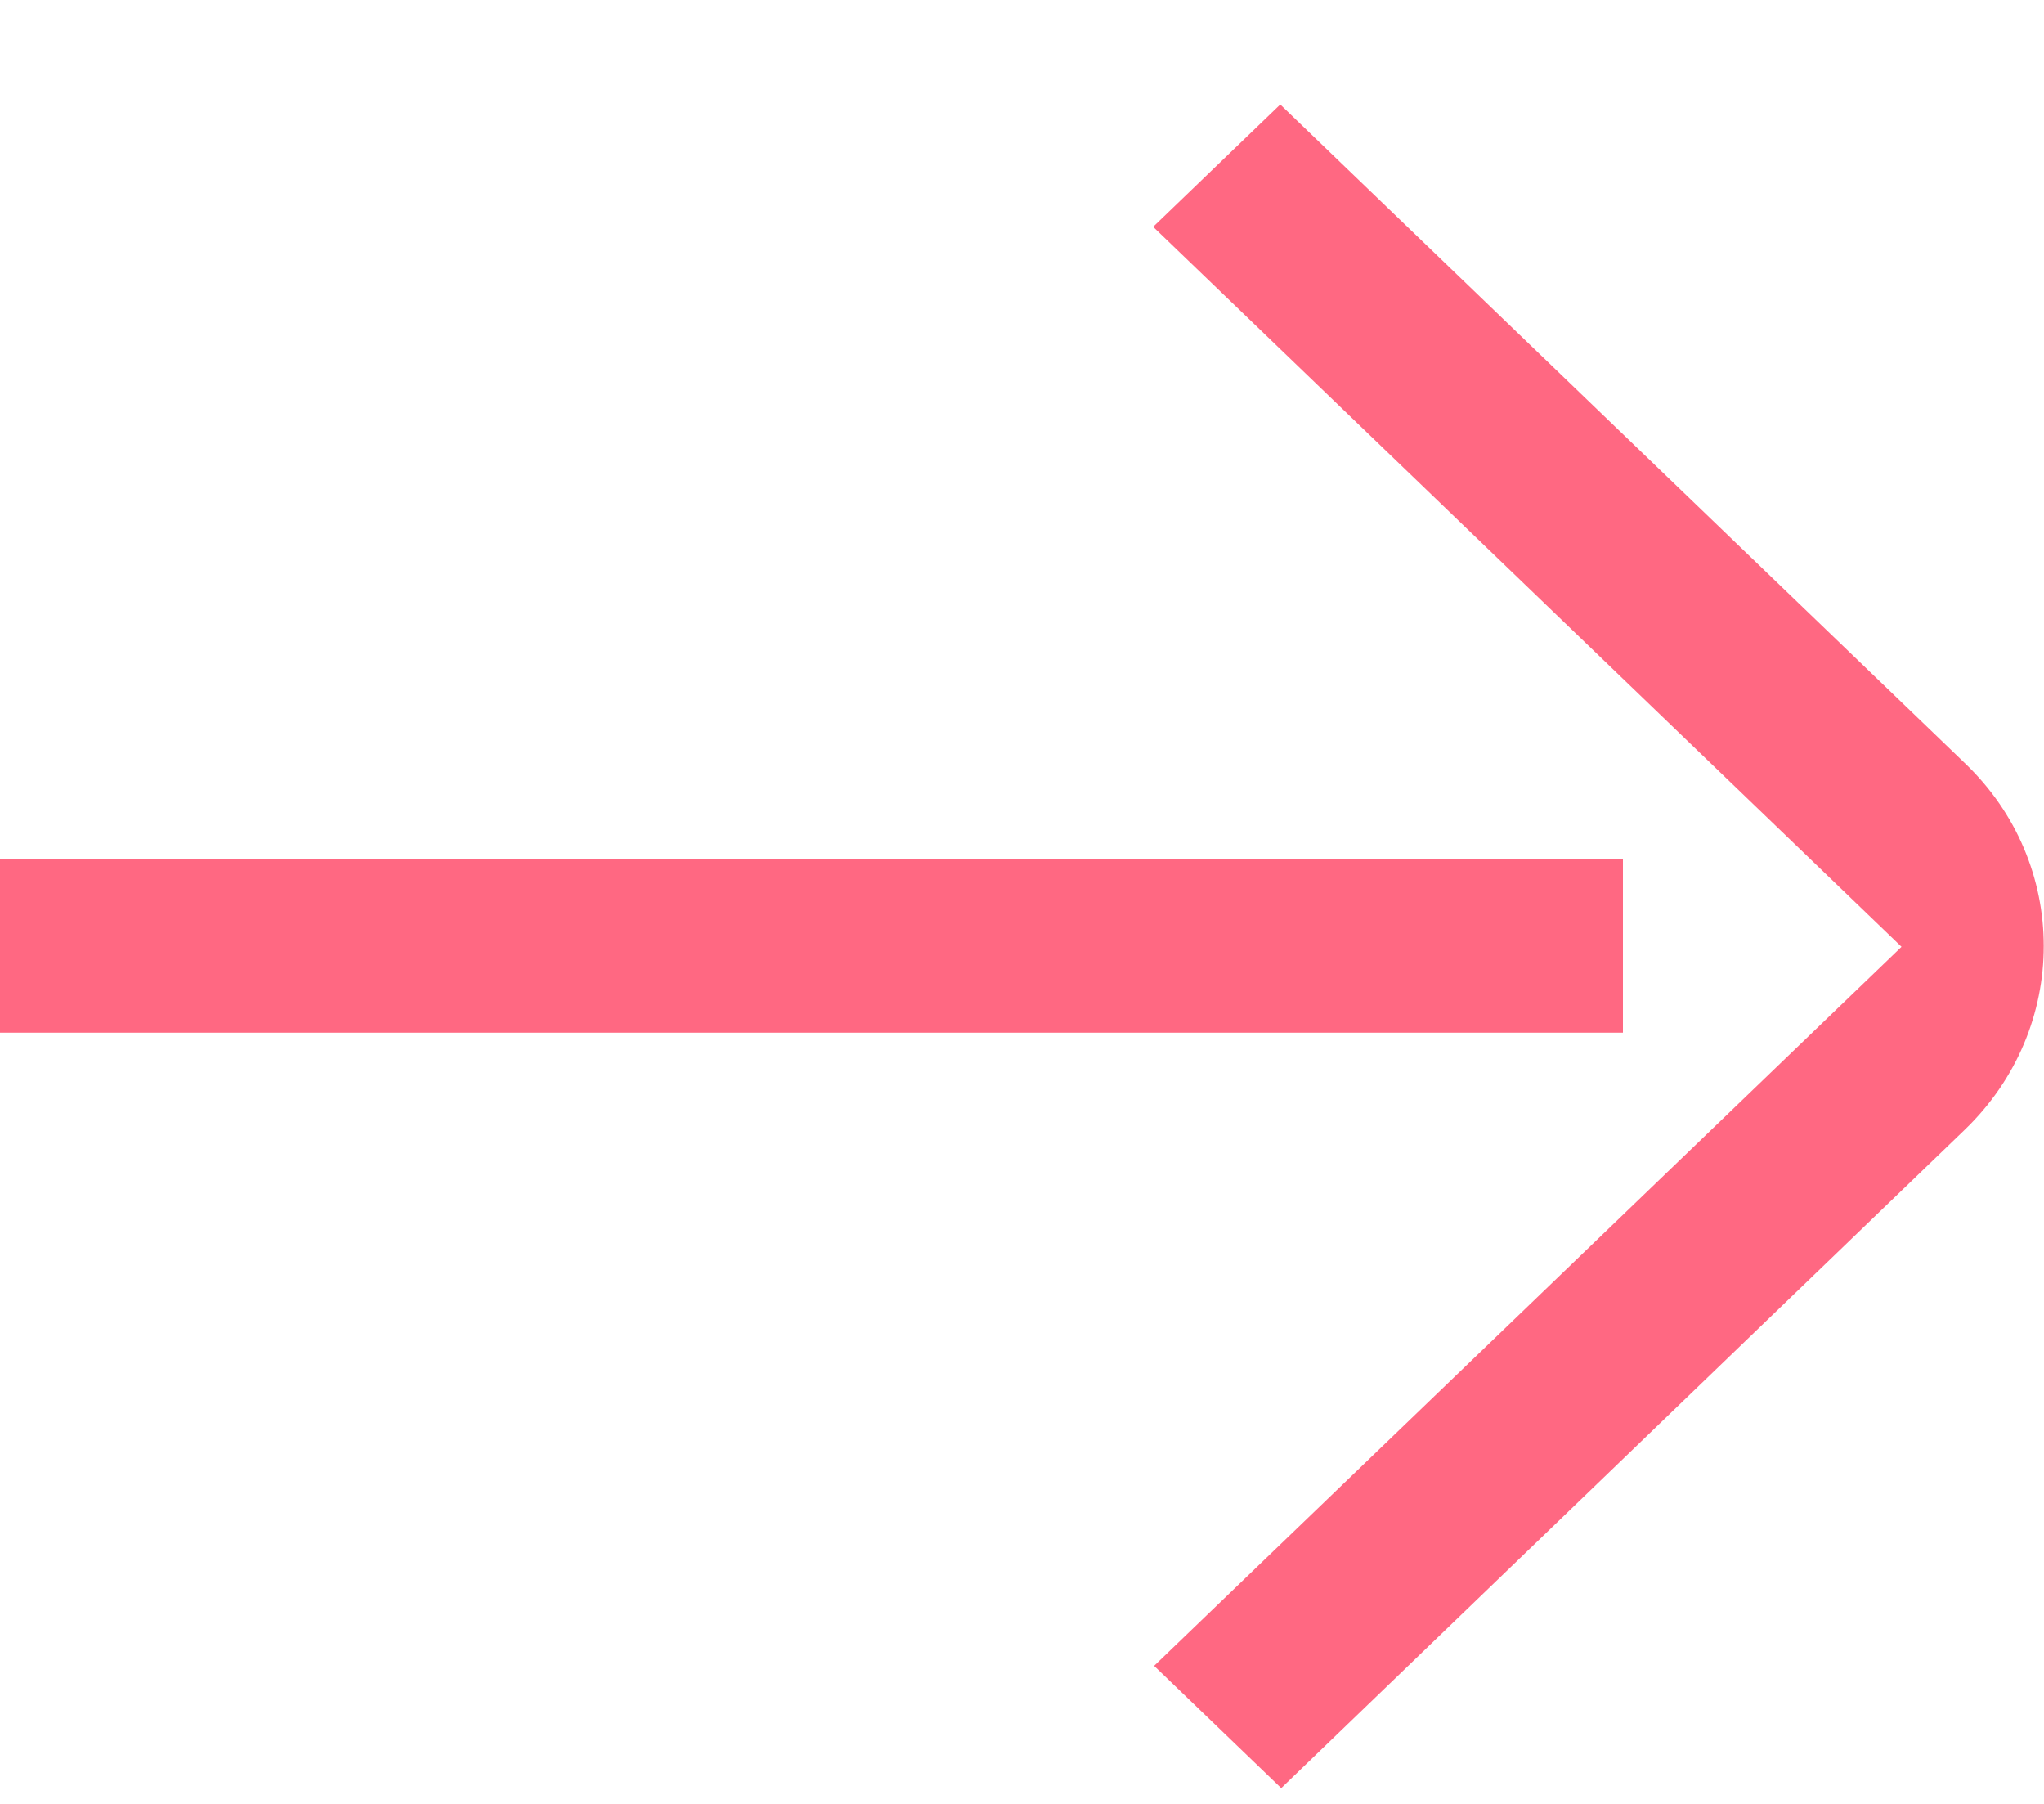 <svg width="17" height="15" viewBox="0 0 17 15" fill="none" xmlns="http://www.w3.org/2000/svg">
<path d="M-6.30561e-08 7.144L0 8.587L13.498 8.587L13.498 7.144L-6.30561e-08 7.144Z" fill="#FF6882"/>
<path d="M16.34 9.395L10.656 14.869L9.599 13.852L15.815 7.873L9.591 1.886L10.648 0.869L16.34 6.344C17.217 7.18 17.217 8.551 16.34 9.395Z" fill="#FF6882"/>
</svg>
